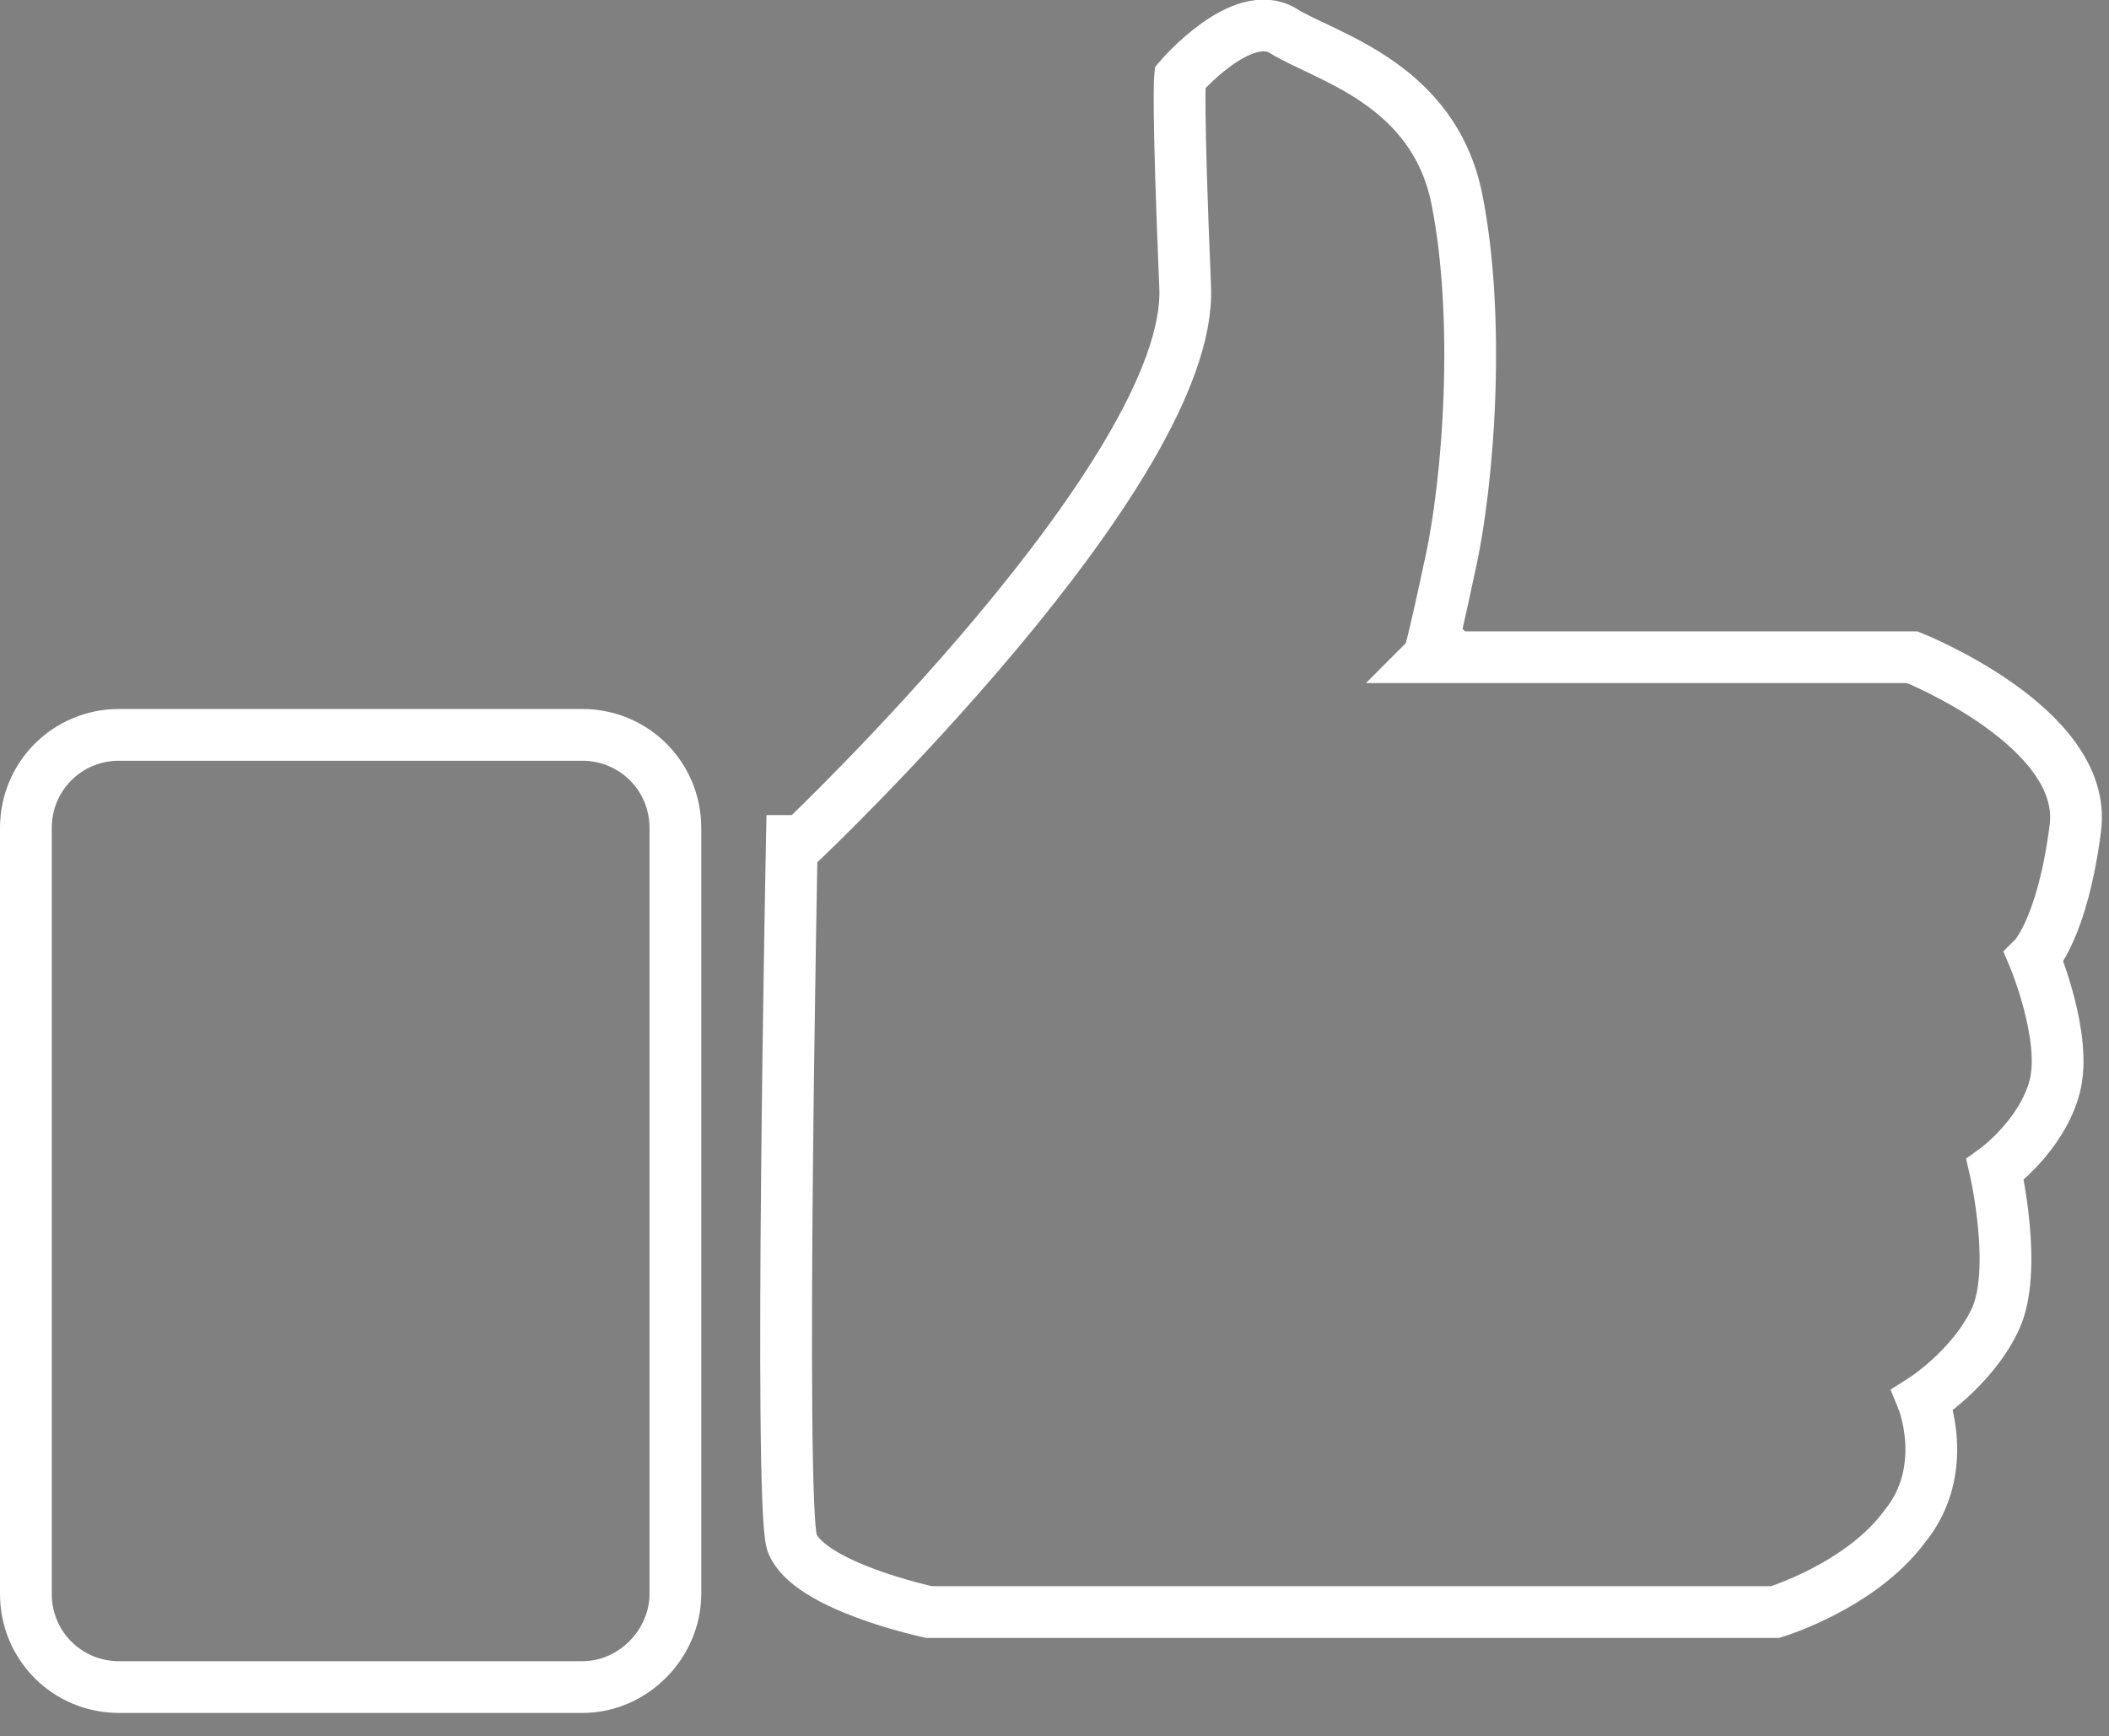 <?xml version="1.0" encoding="UTF-8"?> <!-- Generator: Adobe Illustrator 23.0.1, SVG Export Plug-In . SVG Version: 6.00 Build 0) --> <svg xmlns="http://www.w3.org/2000/svg" xmlns:xlink="http://www.w3.org/1999/xlink" version="1.1" id="Layer_1" x="0px" y="0px" viewBox="0 0 81.5 67.1" style="enable-background:new 0 0 81.5 67.1;" xml:space="preserve"><rect x="0" y="0" width="81.5" height="67.1" fill="#808080" stroke="none"/> <style type="text/css"> .st0{fill:none;stroke:#000000;stroke-miterlimit:10;} .st1{fill:none;stroke:#FFFFFF;stroke-width:2;stroke-miterlimit:10;} </style> <path class="st0" d="M76.6,67.1"></path> <line class="st0" x1="77.6" y1="67.1" x2="77.6" y2="67.1"></line> <path class="st1" d="M22.5,65.2H4.6c-2,0-3.6-1.6-3.6-3.6V32c0-2,1.6-3.6,3.6-3.6h17.9c2,0,3.6,1.6,3.6,3.6v29.6 C26.1,63.5,24.5,65.2,22.5,65.2z"></path> <path class="st1" d="M73.9,25.4H56.2L55.8,25l-0.4,0.4h-0.2c0,0,0.1-0.1,0.8-3.4c0.8-3.5,1.2-9.8,0.3-14.3s-5.1-5.5-6.7-6.5 s-4,1.8-4,1.8s-0.1,1,0.2,8.1S31,32.5,31,32.5h-0.4c0,0-0.5,25.4,0,27.1c0.6,1.7,5.3,2.7,5.3,2.7h32.7c0,0,3.3-1,5-3.3 c1.8-2.2,0.7-4.9,0.7-4.9s1.9-1.2,2.8-3.1s0-5.8,0-5.8s1.8-1.3,2.3-3.2s-0.8-5-0.8-5s1.1-1.1,1.6-5C80.7,28.1,73.9,25.4,73.9,25.4z"></path> </svg> 